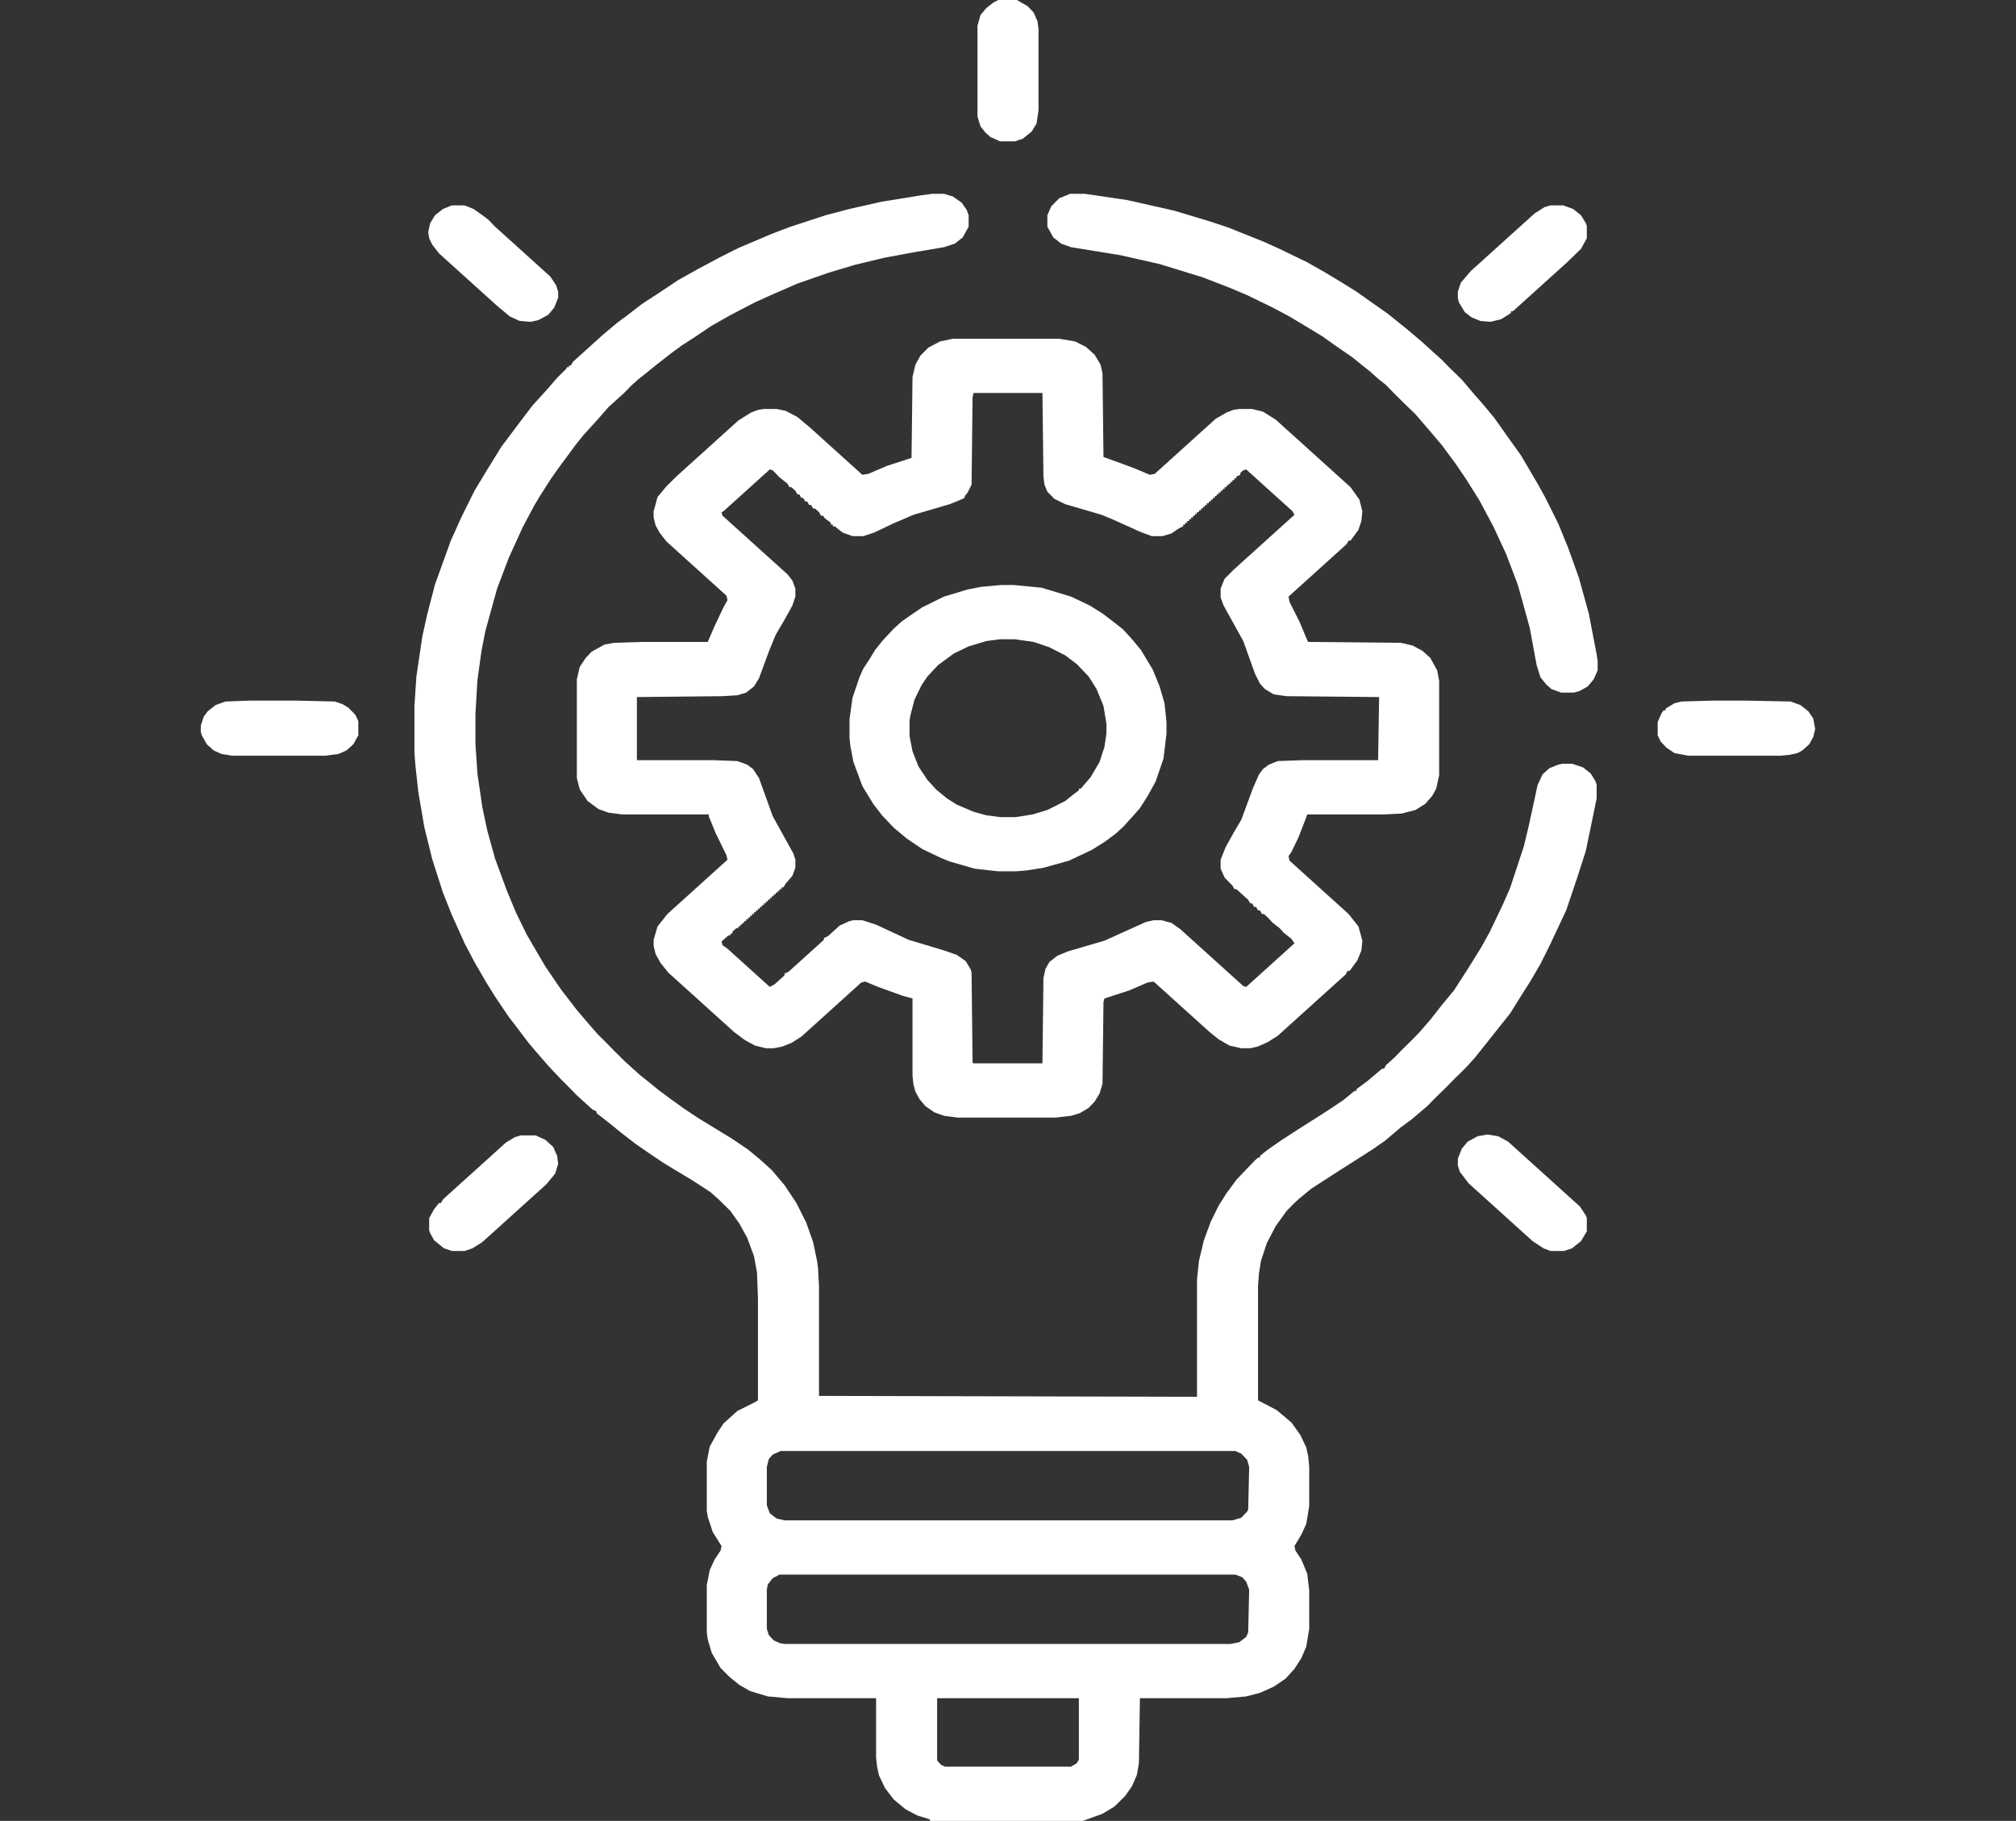 <svg xmlns="http://www.w3.org/2000/svg" fill="none" viewBox="0 0 382 345" height="345" width="382">
<rect x="0" y="0" width="382" height="345" fill="#333333" stroke="none"/>
<path fill="white" d="M176.638 36.724H178.876L180.555 37.229L182.233 38.408L183.166 39.756L183.539 40.767V42.956L182.42 44.978L180.928 46.157L178.876 46.831L172.907 47.842L167.498 48.852L161.902 50.2L156.866 51.716L151.084 53.738L146.048 55.928L143.063 57.275L138.214 59.802L134.67 61.824L131.686 63.845L129.074 65.53L127.022 67.046L124.225 69.236L122.359 70.752L120.867 71.931L119.562 73.11L118.256 74.458L115.271 77.153L113.22 79.512L110.608 82.376L109.116 84.228L105.759 88.777L104.453 90.63L102.401 93.831L101.282 95.684L99.044 99.895L96.433 105.623L94.194 111.519L91.956 119.604L91.21 123.479L90.464 128.87L90.091 135.271V140.999L90.464 146.558L91.397 152.959L92.329 157.339L93.821 162.729L96.06 168.794L97.738 172.837L99.79 177.048L101.655 180.249L103.334 183.113L106.318 187.493L109.303 191.367L111.168 193.557L113.22 195.916L115.085 197.769L116.391 199.116L118.442 201.138L121.24 203.665L122.732 204.844L124.784 206.528L126.836 208.044L129.634 210.066L132.432 211.919L138.773 215.793L141.758 217.815L143.996 219.668L146.234 221.689L148.659 224.553L150.897 227.922L152.763 231.628L154.068 235.334L154.814 238.872L155.001 240.22L155.188 243.757V264.478L226.812 264.646V242.41L227.186 238.872L228.118 234.998L229.424 231.46L230.916 228.428L232.408 226.069L234.273 223.542L236.512 221.184L237.817 219.836L238.377 219.331H238.75V218.994L240.242 217.815L242.667 216.13L246.024 213.94L249.755 211.582L252.366 209.897L254.604 208.381L256.656 206.697H257.029V206.36L259.081 204.844L261.879 202.485H262.252L262.625 201.812L264.304 200.295L265.609 198.948L267.661 196.926L268.967 195.579L271.019 193.22L273.257 190.356L275.495 187.661L278.106 183.618L280.718 179.407L282.21 176.711L284.635 171.658L286.127 168.289L288.738 160.371L289.671 156.497L291.35 148.748L292.282 146.726L293.588 145.547L295.267 144.873L296.013 144.705H297.878L299.93 145.378L301.422 146.558L302.354 148.074L302.541 148.748V151.274L300.489 161.213L298.811 166.436L296.759 172.5L293.588 179.238L291.909 182.607L290.044 185.808L287.806 189.346L286.127 192.041L283.702 195.073L281.837 197.432L279.412 200.464L277.733 202.317L275.495 204.507L274.189 205.854L271.765 208.213L270.459 209.561L267.475 212.087L265.423 213.604L262.438 216.13L260.014 217.815L253.672 221.858L248.449 225.227L246.211 227.08L245.278 227.922L243.786 229.438L241.734 232.302L240.056 235.503L238.937 238.872L238.563 241.23L238.377 243.589V265.32L241.921 267.173L244.719 269.531L246.397 271.89L247.517 274.248L247.89 275.933L248.076 277.954V285.366L247.517 288.735L246.584 290.757L245.278 292.947L245.465 293.789L246.584 295.474L247.703 298.169L248.076 301.37V308.613L247.517 311.982L246.584 314.172L245.278 316.194L243.6 318.047L241.361 319.563L238.75 320.742L236.139 321.416L232.408 321.753H215.994L215.808 334.05L215.435 336.24L214.502 338.43L213.196 340.283L211.145 342.305L208.906 343.652L205.176 345H176.265L176.078 344.663L173.84 343.989L171.602 342.81L169.363 340.957L167.685 338.767L166.565 336.409L166.192 334.724L166.006 333.04V321.753H149.219L145.488 321.416L142.131 320.405L140.079 319.226L138.214 317.71L136.535 316.025L134.856 313.162L134.11 310.635L133.924 309.287V300.359L134.483 297.495L135.416 295.474L136.535 293.789L136.722 292.947L135.043 290.251L134.11 287.388L133.924 286.208V276.943L134.483 274.08L135.976 271.384L137.095 269.7L139.706 267.341L143.063 265.657L143.623 265.32V245.947L143.437 241.062L142.877 238.03L141.571 234.492L140.079 231.797L138.4 229.438L136.349 227.417L134.67 225.901L131.312 223.711L125.717 220.342L122.732 218.32L120.308 216.636L117.696 214.614L115.831 213.098L114.339 211.919L113.033 210.908V210.571L112.287 210.234L109.303 207.539L107.997 206.191L106.318 204.507L104.08 202.148L102.028 199.79L100.163 197.6L97.738 194.399L96.433 192.715L93.821 188.84L92.143 186.145L89.904 182.271L88.039 178.733L85.614 173.342L83.936 169.131L81.884 162.729L80.392 156.665L79.272 150.095L78.713 145.042L78.526 142.515V133.755L78.899 128.196L80.019 120.615L80.951 116.404L82.443 110.676L85.428 102.422L87.48 97.874L89.904 92.988L92.143 89.282L94.94 84.734L98.857 79.512L100.909 76.816L103.521 73.953L105.572 71.594L107.251 69.91L107.438 69.573H107.811V69.236H108.184L108.557 68.562L114.152 63.508L116.95 61.15L119.002 59.634L121.613 57.612L124.971 55.422L128.515 53.064L132.432 50.874L136.535 48.684L139.893 46.999L146.234 44.304L149.778 42.956L156.493 40.767L160.97 39.587L166.938 38.24L174.213 37.06L176.638 36.724ZM147.913 274.922L146.421 275.596L145.675 276.438L145.302 277.954V285.198L145.861 286.714L147.167 287.725L148.659 288.062H233.527L235.206 287.556L236.325 286.377L236.512 286.04L236.698 277.954L236.325 276.606L235.206 275.427L234.087 274.922H147.913ZM147.727 298.337L146.421 299.011L145.488 300.19L145.302 301.201V308.613L145.675 309.792L146.607 310.803L147.727 311.309L148.659 311.477H233.154L234.833 311.14L236.139 310.129L236.512 309.287L236.698 301.201L236.139 299.685L235.393 298.843L234.087 298.337H147.727ZM177.57 321.753V333.545L178.316 334.387L179.062 334.724H202.938L204.057 334.05L204.43 333.376V321.753H177.57Z"></path>
<path fill="white" d="M180.555 64.182H200.699L203.684 64.688L205.735 65.698L207.414 67.214L208.533 69.067L208.906 70.752L209.093 86.587L212.823 87.935L215.062 88.777L217.859 89.956L218.792 89.788L230.356 79.343L232.408 78.164L233.714 77.659L234.833 77.49H237.258L239.31 77.996L241.734 79.512L255.91 92.314L257.589 94.673L258.148 96.863L257.962 98.716L257.402 100.4L255.91 102.422H255.537L255.164 103.096L244.159 113.035L244.346 114.045L246.211 117.751L247.703 121.289L247.89 121.626L265.423 121.794L267.661 122.3L269.526 123.311L271.019 124.658L272.324 127.017L272.697 129.038V146.895L272.138 149.421L271.392 150.769L270.086 152.285L268.221 153.464L265.609 154.138L262.252 154.307H247.703L247.144 155.823L246.024 158.687L244.719 161.382L244.159 162.224L244.346 163.066L255.537 173.174L257.402 175.532L258.148 178.228L257.962 180.081L257.216 181.934L255.724 183.955H255.351L254.978 184.629L242.107 196.252L240.242 197.432L238.377 198.274L236.885 198.611H235.206L232.968 198.105L230.916 196.926L229.051 195.41L218.605 185.977L217.486 186.145L213.942 187.661L209.279 189.177L209.093 189.851L208.906 205.349L208.347 207.202L207.414 208.718L206.295 209.897L204.616 210.908L202.938 211.414L199.953 211.75H181.487L178.876 211.414L177.011 210.74L175.332 209.561L174.213 208.213L173.467 206.865L173.094 205.518L172.907 203.833V189.177L171.042 188.672L166.379 186.987L163.954 185.977L163.208 186.145L151.83 196.421L149.965 197.6L148.286 198.274L146.607 198.611H145.115L143.063 198.105L141.198 197.095L139.146 195.579L126.649 184.292L125.157 182.439L124.225 180.754L123.852 179.238V178.059L124.598 175.532L126.463 173.174L137.841 162.898L137.654 162.056L135.603 157.844L134.297 154.644V154.307H117.883L115.271 153.97L113.406 153.296L111.354 151.78L109.862 149.59L109.303 147.4V128.701L109.862 126.343L110.981 124.658L112.101 123.479L114.525 122.131L116.391 121.794L121.613 121.626H134.11L135.416 118.594L137.095 115.056L137.841 113.708L137.654 112.866L126.276 102.59L124.971 100.906L124.225 99.558L123.852 98.042V96.863L124.598 94.168L126.276 92.146L128.328 90.124L139.893 79.68L142.317 78.164L143.623 77.659L144.742 77.49H147.167L148.846 77.827L151.084 79.006L153.509 81.028L163.395 89.956L164.514 89.788L168.058 88.272L172.721 86.755L172.907 71.426L173.467 69.067L174.399 67.383L175.892 65.867L178.13 64.688L180.555 64.182ZM184.472 74.458L184.285 75.3L184.099 91.809L183.353 93.325L182.793 93.999V94.336L182.047 94.673L179.995 95.515L173.094 97.537L169.177 99.221L165.633 100.906L163.581 101.58H161.529L159.664 100.906L158.172 99.727H157.799V99.39H157.426V99.053L156.307 98.21L155.934 97.705H155.561L155.188 97.031L154.441 96.357H154.068L153.695 95.684H153.322L152.949 95.01H152.576L152.203 94.336H151.83L151.457 93.662H151.084L150.711 92.988L149.965 92.314H149.592L149.219 91.641L147.727 90.461L146.421 89.114L145.861 88.945L137.095 96.863L136.722 97.031L136.908 97.705L149.219 108.823L150.151 110.002L150.711 111.519V113.035L150.151 114.719L148.659 117.415L146.98 120.278L145.675 123.479L143.81 128.533L142.877 130.049L141.385 131.228L139.706 131.733L136.908 131.902L120.681 132.07V144.031H135.229L139.706 144.199L141.571 144.873L142.69 145.715L143.81 147.4L146.421 154.644L150.338 161.719L150.711 162.898V164.414L150.151 165.93L148.846 167.446L148.473 168.12H148.1V168.457H147.727V168.794H147.354V169.131H146.98V169.468H146.607V169.805H146.234V170.142H145.861V170.479H145.488V170.815H145.115V171.152H144.742V171.489H144.369V171.826H143.996V172.163H143.623V172.5H143.25V172.837H142.877V173.174H142.504V173.511H142.131V173.848H141.758V174.185H141.385V174.521H141.012V174.858H140.639V175.195H140.266V175.532H139.893V175.869H139.52L138.773 176.543V176.88H138.4V177.217H138.027L136.722 178.396L136.908 179.07L137.841 179.744L145.861 186.987L146.794 186.482L148.659 184.797V184.46L149.405 184.124L156.12 178.059V177.722L156.866 177.385L159.104 175.364L160.97 174.521L161.716 174.353H163.395L166.006 175.195L172.161 178.059L178.876 180.081L181.301 180.923L182.979 182.102L183.912 183.618L184.099 184.292L184.285 201.306L184.472 201.475H197.528L197.715 185.303L198.088 183.618L198.834 182.271L200.326 181.091L202.378 180.249L209.279 178.228L217.113 174.69L218.605 174.353H220.098L221.963 174.858L223.642 176.038L235.579 186.819L236.139 186.987L245.278 178.733L244.719 177.891L243.227 176.711L242.48 175.869L241.175 174.858L240.242 173.848L239.496 173.174H239.123L238.75 172.5H238.377L238.004 171.826H237.631L237.258 171.152H236.885L236.512 170.479L234.273 168.457H233.9L233.527 167.783L232.035 166.267L231.289 164.583V162.898L232.222 160.54L233.714 157.844L235.206 155.317L237.444 149.253L238.563 146.726L239.31 145.715L240.429 144.873L242.107 144.199L246.771 144.031H261.133L261.319 132.07L243.786 131.902L241.361 131.565L239.683 130.554L238.75 129.543L237.817 127.69L235.579 121.458L231.849 114.719L231.289 113.203V111.519L232.035 109.666L233.714 107.981L245.278 97.537L244.905 96.863L236.139 88.945L235.579 89.114L235.02 89.619V89.956L234.273 90.293V90.63H233.9V90.967H233.527V91.304H233.154V91.641H232.781V91.978H232.408V92.314H232.035V92.651H231.662V92.988H231.289V93.325H230.916V93.662H230.543V93.999H230.17V94.336H229.797V94.673H229.424V95.01H229.051V95.347H228.678V95.684H228.305V96.02H227.932V96.357H227.559V96.694H227.186V97.031H226.812V97.368H226.439V97.705H226.066V98.042H225.693V98.379H225.32V98.716H224.947V99.053H224.574V99.39H224.201V99.727L223.455 100.063L221.963 101.074L220.284 101.58H218.232L215.994 100.737L210.771 98.379L208.72 97.537L201.818 95.515L199.767 94.504L198.461 93.157L197.901 91.809L197.715 90.293L197.528 74.458H184.472Z"></path>
<path fill="white" d="M189.694 110.845H192.119L197.342 111.35L202.938 113.035L206.481 114.719L208.906 116.235L211.331 118.088L212.823 119.268L214.502 121.121L216.181 123.142L218.419 126.848L219.725 130.049L220.657 133.25L221.03 136.787V138.977L220.471 143.694L218.979 148.074L217.486 150.769L215.994 153.127L214.502 154.812L212.823 156.665L211.331 158.013L209.279 159.529L206.854 161.045L202.564 163.066L197.715 164.414L194.544 164.919L192.492 165.088H189.135L184.658 164.583L179.995 163.235L178.316 162.561L174.772 160.876L171.788 158.855L169.363 156.833L167.125 154.475L165.446 152.285L163.395 148.916L161.716 144.368L161.156 141.504L160.97 139.819V136.282L161.529 132.239L162.835 128.364L163.581 126.68L164.7 124.995L165.819 123.142L167.312 121.289L169.363 119.099L170.855 117.751L172.534 116.572L174.772 115.056L178.876 113.035L183.353 111.687L185.964 111.182L189.694 110.845ZM189.508 121.121L186.896 121.458L183.539 122.468L180.741 123.816L177.757 126.006L175.705 128.196L174.586 129.88L173.28 132.576L172.534 135.439L172.348 136.45V139.482L172.907 142.346L174.026 145.21L175.705 147.737L177.384 149.59L179.436 151.274L181.301 152.454L184.472 153.801L186.896 154.475L189.508 154.812H192.492L195.663 154.307L198.461 153.464L201.818 151.78L203.497 150.432L204.43 149.758V149.421H204.803L206.668 147.231L208.347 144.368L209.279 141.504L209.652 138.977V137.124L209.093 133.755L207.787 130.554L206.295 128.196L204.057 125.837L201.818 124.153L198.834 122.637L195.85 121.626L192.306 121.121H189.508Z"></path>
<path fill="white" d="M202.751 36.724H205.549L213.569 37.903L222.522 39.924L229.237 41.946L232.781 43.125L239.496 45.82L242.48 47.168L247.703 49.695L251.247 51.716L254.045 53.401L257.029 55.254L259.641 57.107L262.998 59.465L264.863 60.981L266.355 62.161L269.34 64.688L273.257 68.225L274.562 69.573L276.987 71.931L279.412 74.795L280.904 76.48L283.143 79.175L286.127 83.386L288.179 86.25L291.35 91.641L292.842 94.336L295.267 99.221L297.132 103.77L299.184 109.497L301.049 116.235L302.541 123.984L302.728 125.164V127.017L301.981 128.701L300.862 130.049L299.37 130.891L298.251 131.228H295.826L293.961 130.554L293.028 129.712L291.909 128.364L291.163 126.006L289.857 118.931L287.619 110.845L285.381 104.949L282.956 99.727L280.345 94.841L277.92 90.967L275.868 87.935L273.257 84.397L270.832 81.533L268.221 78.501L265.609 75.974L263.931 74.29L262.625 72.942L261.133 71.763L259.641 70.415L258.148 69.236L256.283 67.72L253.112 65.53L250.501 63.677L244.346 59.971L241.175 58.286L236.325 55.928L233.154 54.58L227.932 52.559L219.725 50.032L212.264 48.347L202.938 46.831L201.072 46.157L199.58 44.978L198.461 42.956V40.767L199.207 39.082L200.699 37.566L202.751 36.724Z"></path>
<path fill="white" d="M189.135 0H192.679L194.73 1.179L195.85 2.358L196.596 4.043L196.782 5.559V20.889L196.409 23.416L195.477 24.932L193.798 26.279L192.306 26.785H189.508L187.643 25.942L186.71 25.1L185.777 23.921L185.218 22.068V4.885L185.777 2.864L186.896 1.516L188.202 0.505L189.135 0Z"></path>
<path fill="white" d="M293.774 38.914H296.199L298.064 39.587L299.557 40.767L300.489 42.283L300.676 42.788V45.147L299.557 47.168L296.945 49.695L286.687 58.96H286.313V59.297L284.448 60.476L282.396 60.981L280.531 60.813L278.853 60.139L277.547 59.128L276.428 57.275L276.241 56.433V55.254L276.801 53.569L278.666 51.379L290.79 40.43L292.655 39.251L293.774 38.914Z"></path>
<path fill="white" d="M47.377 132.744H56.33L63.418 132.913L64.91 133.418L66.029 134.092L67.335 135.439L67.894 136.619V139.314L66.962 140.999L65.656 142.178L64.164 142.852L61.553 143.188H44.02L41.968 142.852L40.476 142.178L39.17 140.999L38.237 139.314L38.051 138.64V137.461L38.61 135.776L39.356 134.766L40.849 133.586L42.714 132.913L47.377 132.744Z"></path>
<path fill="white" d="M98.671 215.12H101.469L103.334 215.962L104.826 217.31L105.572 218.994L105.759 220.51L105.199 222.363L103.521 224.385L91.397 235.334L89.531 236.514L88.039 237.019H85.614L84.122 236.514L82.257 234.998L81.511 233.65L81.324 233.145V230.786L82.257 229.102L83.189 227.922H83.562L83.936 227.249L95.873 216.467L97.552 215.457L98.671 215.12Z"></path>
<path fill="white" d="M324.551 132.744H330.893L339.286 132.913L341.151 133.586L342.644 134.766L343.576 136.113L343.949 138.135L343.576 139.651L342.83 140.999L341.524 142.178L340.592 142.683L339.1 143.02L337.234 143.188H319.888L317.276 142.683L315.784 141.672L314.665 140.493L314.105 139.314V136.787L314.852 135.103L315.225 134.597H315.598V134.26L317.276 133.25L318.582 132.913L324.551 132.744Z"></path>
<path fill="white" d="M85.614 38.914H88.039L89.718 39.587L91.397 40.767L92.516 41.609L93.821 42.956L104.267 52.39L105.386 54.075L105.759 55.254V56.433L105.013 58.286L103.894 59.634L102.028 60.645L100.536 60.981L98.484 60.813L96.619 59.971L94.194 57.949L83.189 48.01L81.884 46.326L81.324 45.147L81.138 43.967L81.511 42.283L82.443 40.767L83.936 39.587L85.614 38.914Z"></path>
<path fill="white" d="M281.837 214.951L283.889 215.288L285.754 216.299L299.37 228.596L300.489 230.281L300.676 230.786V233.313L299.557 235.166L297.878 236.514L296.386 237.019H293.774L292.469 236.514L290.417 235.166L278.293 224.216L276.614 222.026L276.241 220.847V219.5L276.987 217.646L278.106 216.299L279.972 215.288L281.837 214.951Z"></path>
</svg>
